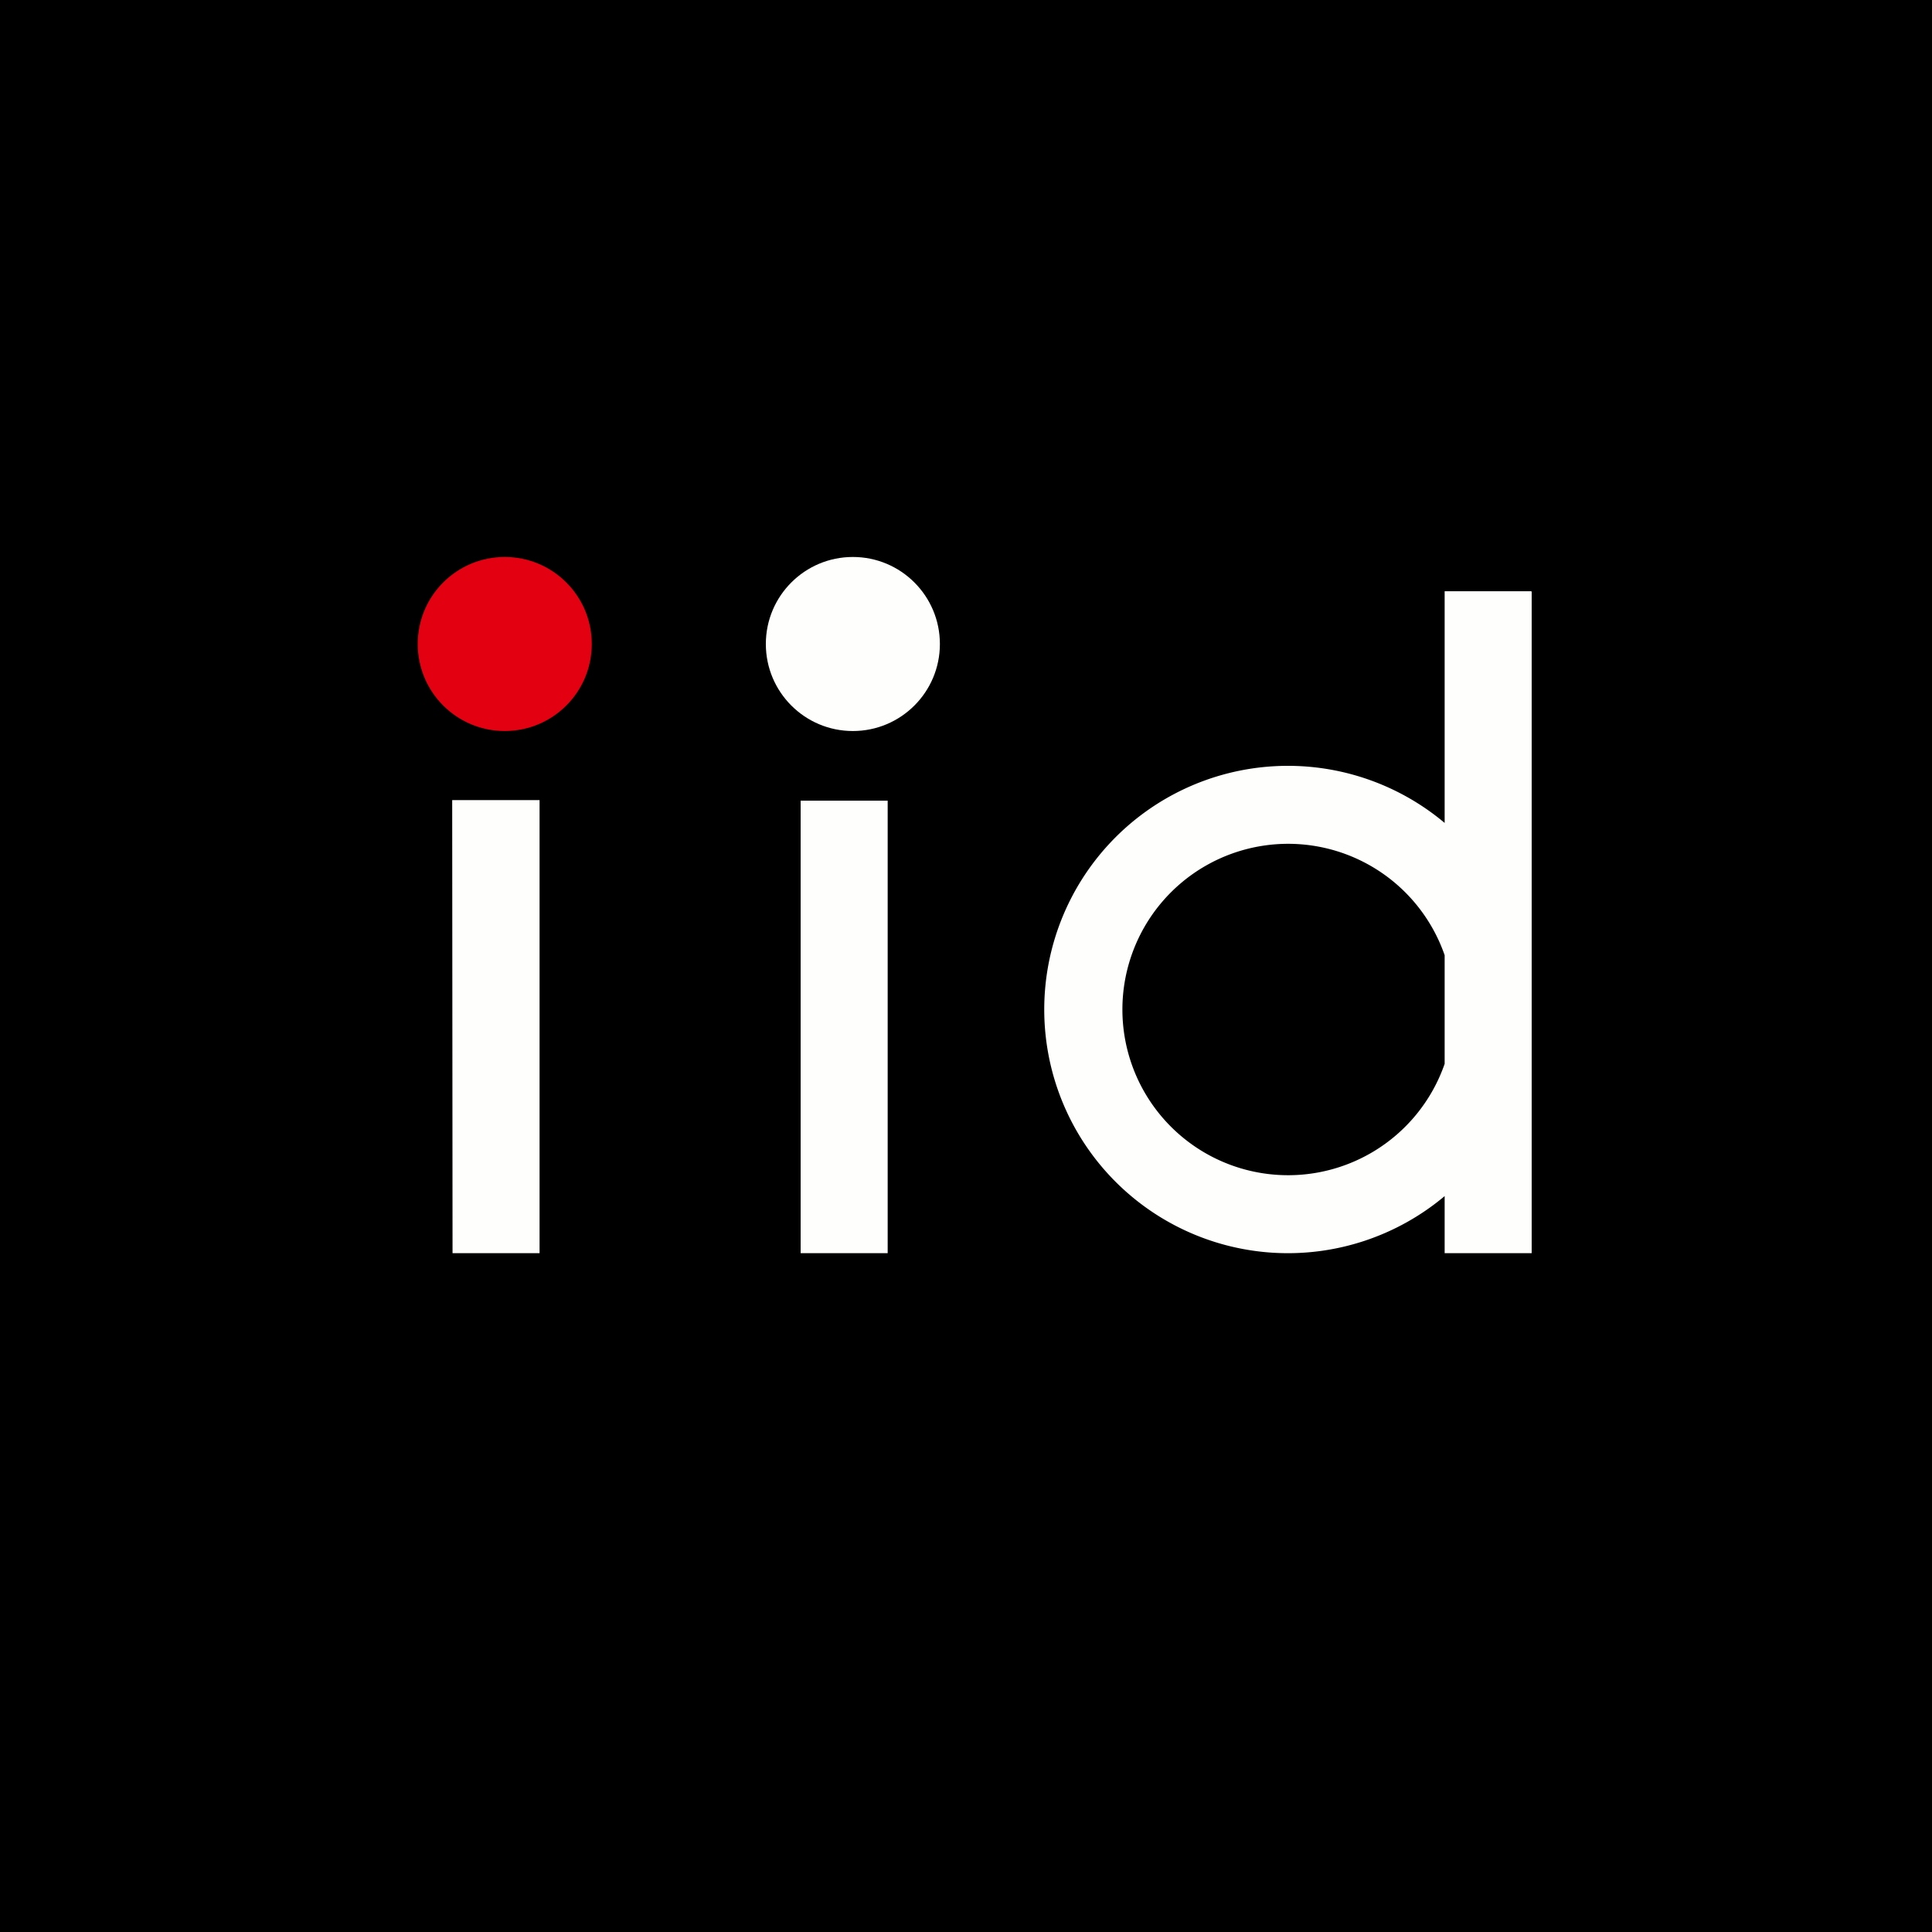 <?xml version="1.0" encoding="UTF-8"?>
<!-- generated by Finnhub -->
<svg viewBox="0 0 55.5 55.5" xmlns="http://www.w3.org/2000/svg">
<path d="M 0,0 H 55.5 V 55.5 H 0 Z"/>
<path d="M 12.99,22.985 H 15.5 V 36 H 13 Z M 23,23 H 25.5 V 36 H 23 Z" fill="rgb(254, 254, 253)"/>
<circle cx="14.5" cy="18.5" r="2.5" fill="rgb(227, 0, 16)"/>
<circle cx="24.5" cy="18.5" r="2.5" fill="rgb(254, 254, 253)"/>
<path d="M 43.99,16.985 H 41.5 V 23.64 A 7,7 0 1,0 41.5,34.36 V 36 H 44 V 17 Z M 41.5,27.44 V 30.56 A 4.76,4.76 0 1,1 41.5,27.44 Z" fill="rgb(254, 254, 253)"/>
</svg>
